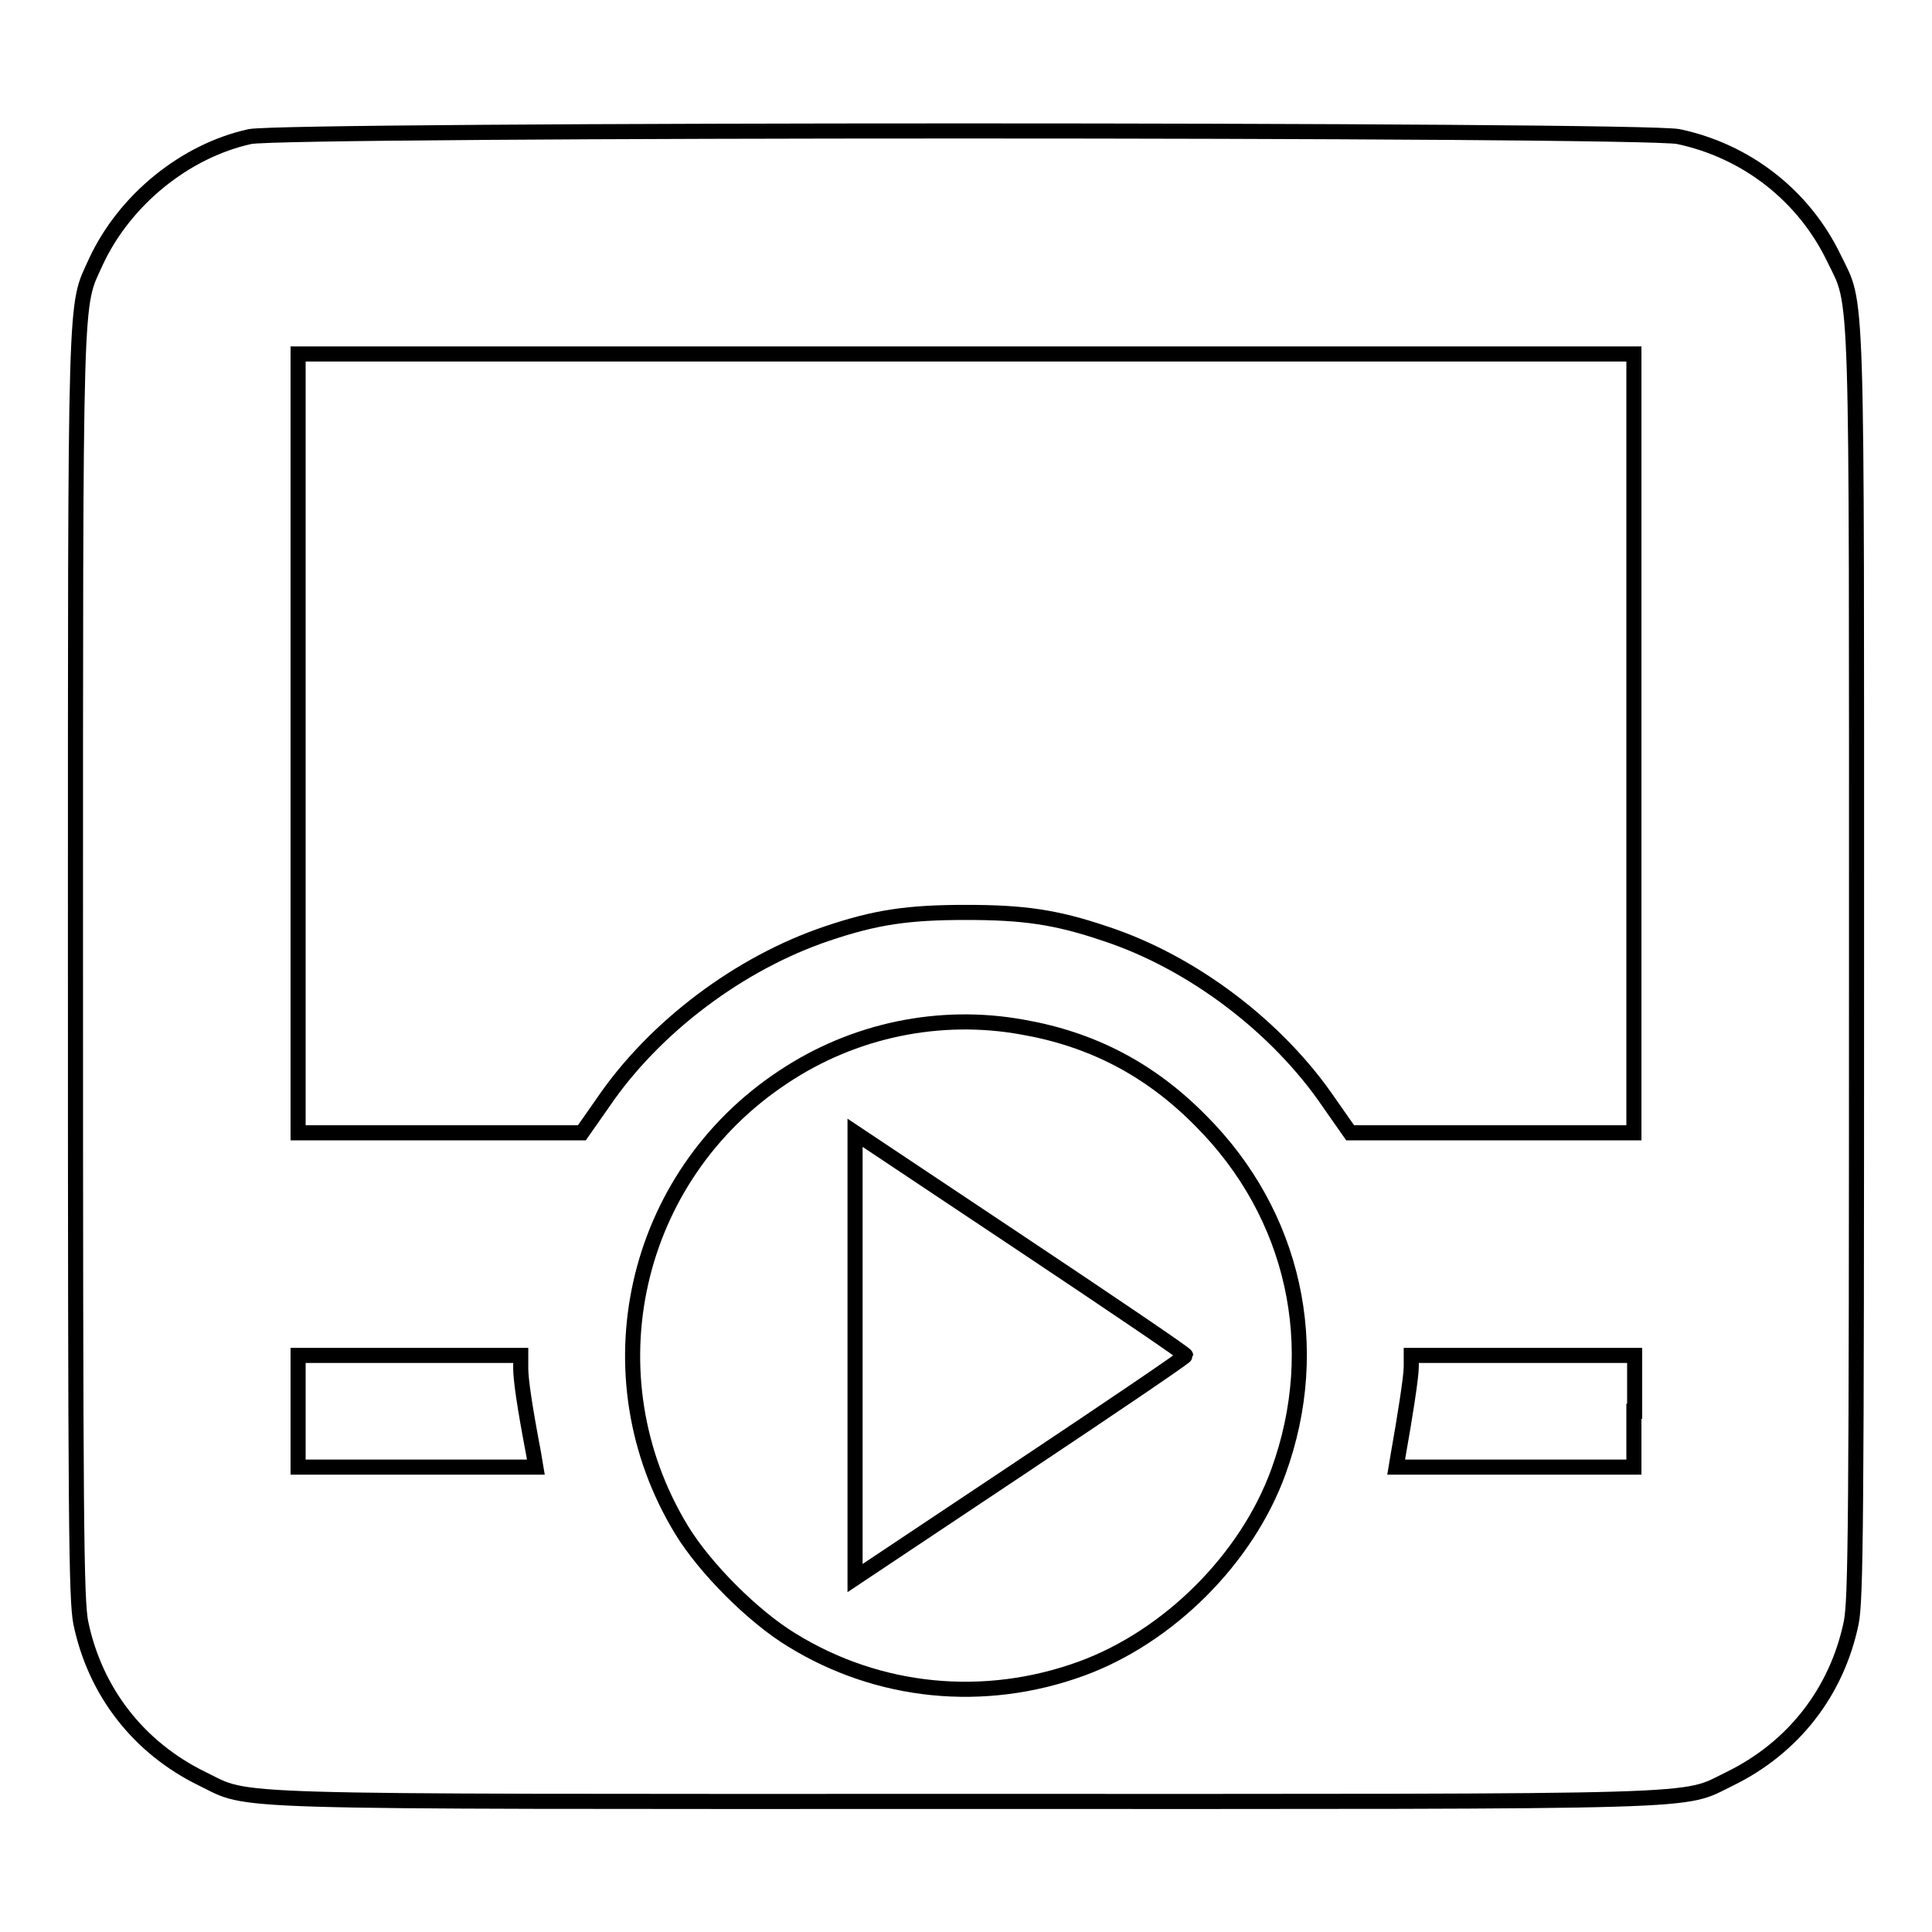 <?xml version="1.0" encoding="utf-8"?>
<!-- Svg Vector Icons : http://www.onlinewebfonts.com/icon -->
<!DOCTYPE svg PUBLIC "-//W3C//DTD SVG 1.1//EN" "http://www.w3.org/Graphics/SVG/1.1/DTD/svg11.dtd">
<svg version="1.1" xmlns="http://www.w3.org/2000/svg" xmlns:xlink="http://www.w3.org/1999/xlink" x="0px" y="0px" viewBox="0 0 256 256" enable-background="new 0 0 256 256" xml:space="preserve">
<g><g><g><path stroke-width="2" fill-opacity="0" stroke="#000000"  d="M33.1,18.1c-8.6,1.9-16.6,8.4-20.4,16.6C9.9,40.9,10,36.4,10,128c0,74.3,0.1,83.8,0.7,87c1.9,9.2,7.7,16.6,16.1,20.7c6.6,3.2,0.5,3,101.2,3c100.7,0,94.6,0.2,101.2-3c8.4-4.1,14.2-11.5,16.1-20.7c0.6-3.1,0.7-12.6,0.7-87c0-92.5,0.2-87.2-3-93.8c-4-8.3-11.6-14.2-20.6-16.1C217.8,17.1,37.7,17.1,33.1,18.1z M216.5,98.5v51.6h-18.8h-18.8l-2.8-4c-6.8-10-18.1-18.6-29.7-22.4c-6.5-2.2-10.8-2.8-18.4-2.8s-11.9,0.6-18.4,2.8c-11.6,3.9-22.9,12.4-29.7,22.4l-2.8,4H58.3H39.5V98.5V46.9H128h88.5V98.5z M135.5,136.1c9.2,1.6,16.9,5.6,23.6,12.4c12.4,12.4,16.3,30,10.3,46.5c-4.2,11.6-14.6,21.9-26.1,26.1c-12.9,4.7-26.9,3.3-38.4-3.8c-5.1-3.1-11.5-9.5-14.6-14.6c-12.4-20.4-6.5-46.8,13.5-60C113.1,136.5,124.5,134.1,135.5,136.1z M69,181.3c0,1.5,0.5,5,1.7,11.3l0.3,1.8H55.2H39.5V187v-7.4h14.8H69V181.3z M216.5,187v7.4h-15.7H185l0.3-1.8c0.8-4.5,1.7-10.1,1.7-11.5v-1.5h14.8h14.8V187z"/><path stroke-width="2" fill-opacity="0" stroke="#000000"  d="M113.3,179.6v29.5l21.9-14.6c12-8,21.9-14.7,21.9-14.9c0-0.2-9.9-6.9-21.9-14.9l-21.9-14.6V179.6z"/></g></g></g>
</svg>